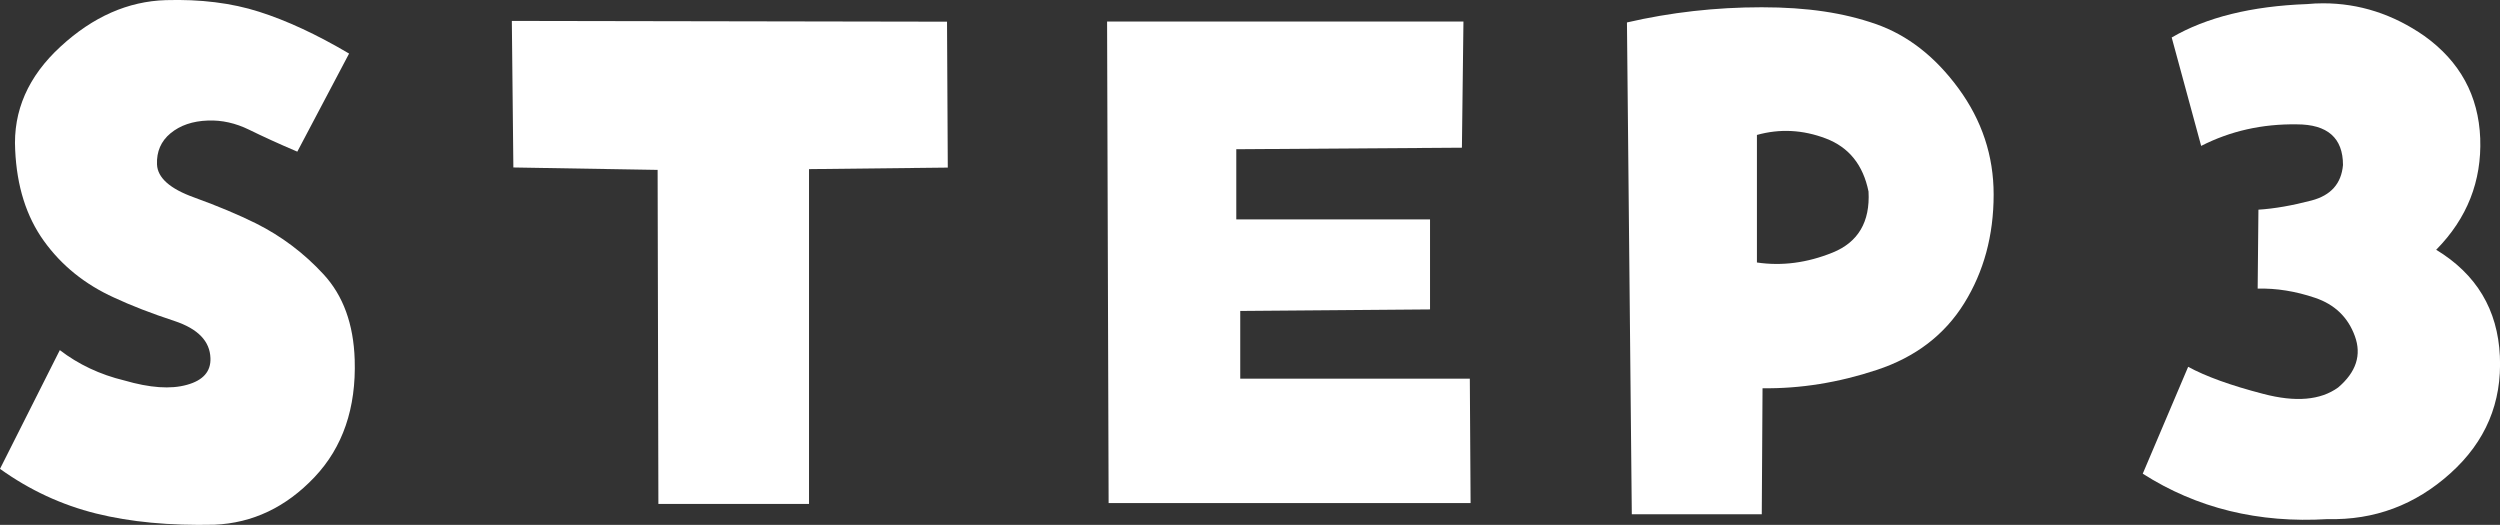<?xml version="1.0" encoding="UTF-8"?>
<svg id="_レイヤー_2" data-name="レイヤー 2" xmlns="http://www.w3.org/2000/svg" viewBox="0 0 196.01 41.15">
  <rect x="0" y="0" width="196.01" height="41.15" fill="#333333" stroke="none"/>
  <defs>
    <style>
      .cls-1 {
        fill: #fff;
      }
    </style>
  </defs>
  <g id="_レイヤー_1-2" data-name="レイヤー 1">
    <g>
      <path class="cls-1" d="M23.31,11.89c-1.46-.62-2.72-1.2-3.78-1.72-1.06-.52-2.14-.76-3.22-.72-1.21.04-2.19.38-2.94,1s-1.1,1.44-1.06,2.44c.04,1.04,1.01,1.91,2.91,2.59,1.9.69,3.51,1.37,4.84,2.03,2,1,3.77,2.33,5.31,4,1.54,1.67,2.35,3.9,2.44,6.69.12,3.79-.93,6.87-3.16,9.22-2.23,2.35-4.84,3.59-7.84,3.72-3.5.08-6.59-.21-9.28-.88-2.69-.67-5.2-1.83-7.53-3.5l4.69-9.31c1.46,1.12,3.15,1.92,5.06,2.38,2,.58,3.63.7,4.91.34,1.27-.35,1.88-1.05,1.84-2.09-.04-1.33-.98-2.3-2.81-2.91-1.83-.6-3.42-1.22-4.75-1.84-2.29-1.04-4.12-2.52-5.5-4.44-1.38-1.92-2.12-4.29-2.25-7.12-.17-3.08,1.02-5.79,3.56-8.12C7.29,1.31,10.04.1,13,.01c2.71-.08,5.15.22,7.31.91,2.17.69,4.52,1.78,7.06,3.28l-4.06,7.69Z"/>
      <path class="cls-1" d="M40.25,13.14l-.12-11.5,34.12.06.06,11.44-10.88.12v26.25h-11.81l-.06-26.19-11.31-.19Z"/>
      <path class="cls-1" d="M114.62,11.58l-17.69.12v5.5h15.19v7.06l-14.88.12v5.31h18l.06,9.75h-28.38l-.12-37.75h27.94l-.12,9.88Z"/>
      <path class="cls-1" d="M127.56,1.76c3.42-.79,6.94-1.19,10.56-1.19s6.44.44,8.94,1.31,4.67,2.56,6.5,5.06c1.83,2.5,2.75,5.27,2.75,8.31,0,3.21-.77,6.05-2.31,8.53-1.54,2.48-3.82,4.22-6.84,5.22-3.02,1-6.01,1.48-8.97,1.44l-.06,9.88h-10.19l-.38-38.56ZM137.75,20.58c1.96.29,3.94.03,5.94-.78s2.94-2.41,2.81-4.78c-.42-2.08-1.53-3.47-3.34-4.16s-3.62-.78-5.41-.28v10Z"/>
      <path class="cls-1" d="M191,19.58c3.17,1.92,4.83,4.7,5,8.34.17,3.65-1.12,6.71-3.88,9.19-2.75,2.48-5.96,3.68-9.62,3.59-5.42.33-10.25-.85-14.5-3.56l3.56-8.38c1.38.75,3.33,1.46,5.88,2.12,2.54.67,4.5.5,5.88-.5,1.42-1.21,1.85-2.55,1.31-4.03-.54-1.48-1.58-2.48-3.12-3-1.54-.52-3.04-.76-4.5-.72l.06-6.19c1.25-.08,2.63-.32,4.16-.72,1.52-.4,2.34-1.32,2.47-2.78,0-2.12-1.21-3.19-3.62-3.19-2.71-.04-5.21.52-7.5,1.69l-2.31-8.5c2.71-1.58,6.25-2.46,10.62-2.62.42-.04.83-.06,1.25-.06,2.83,0,5.48.85,7.94,2.56,2.79,2,4.25,4.68,4.38,8.03.12,3.35-1.02,6.26-3.44,8.72Z"/>
    </g>
  </g>
</svg>